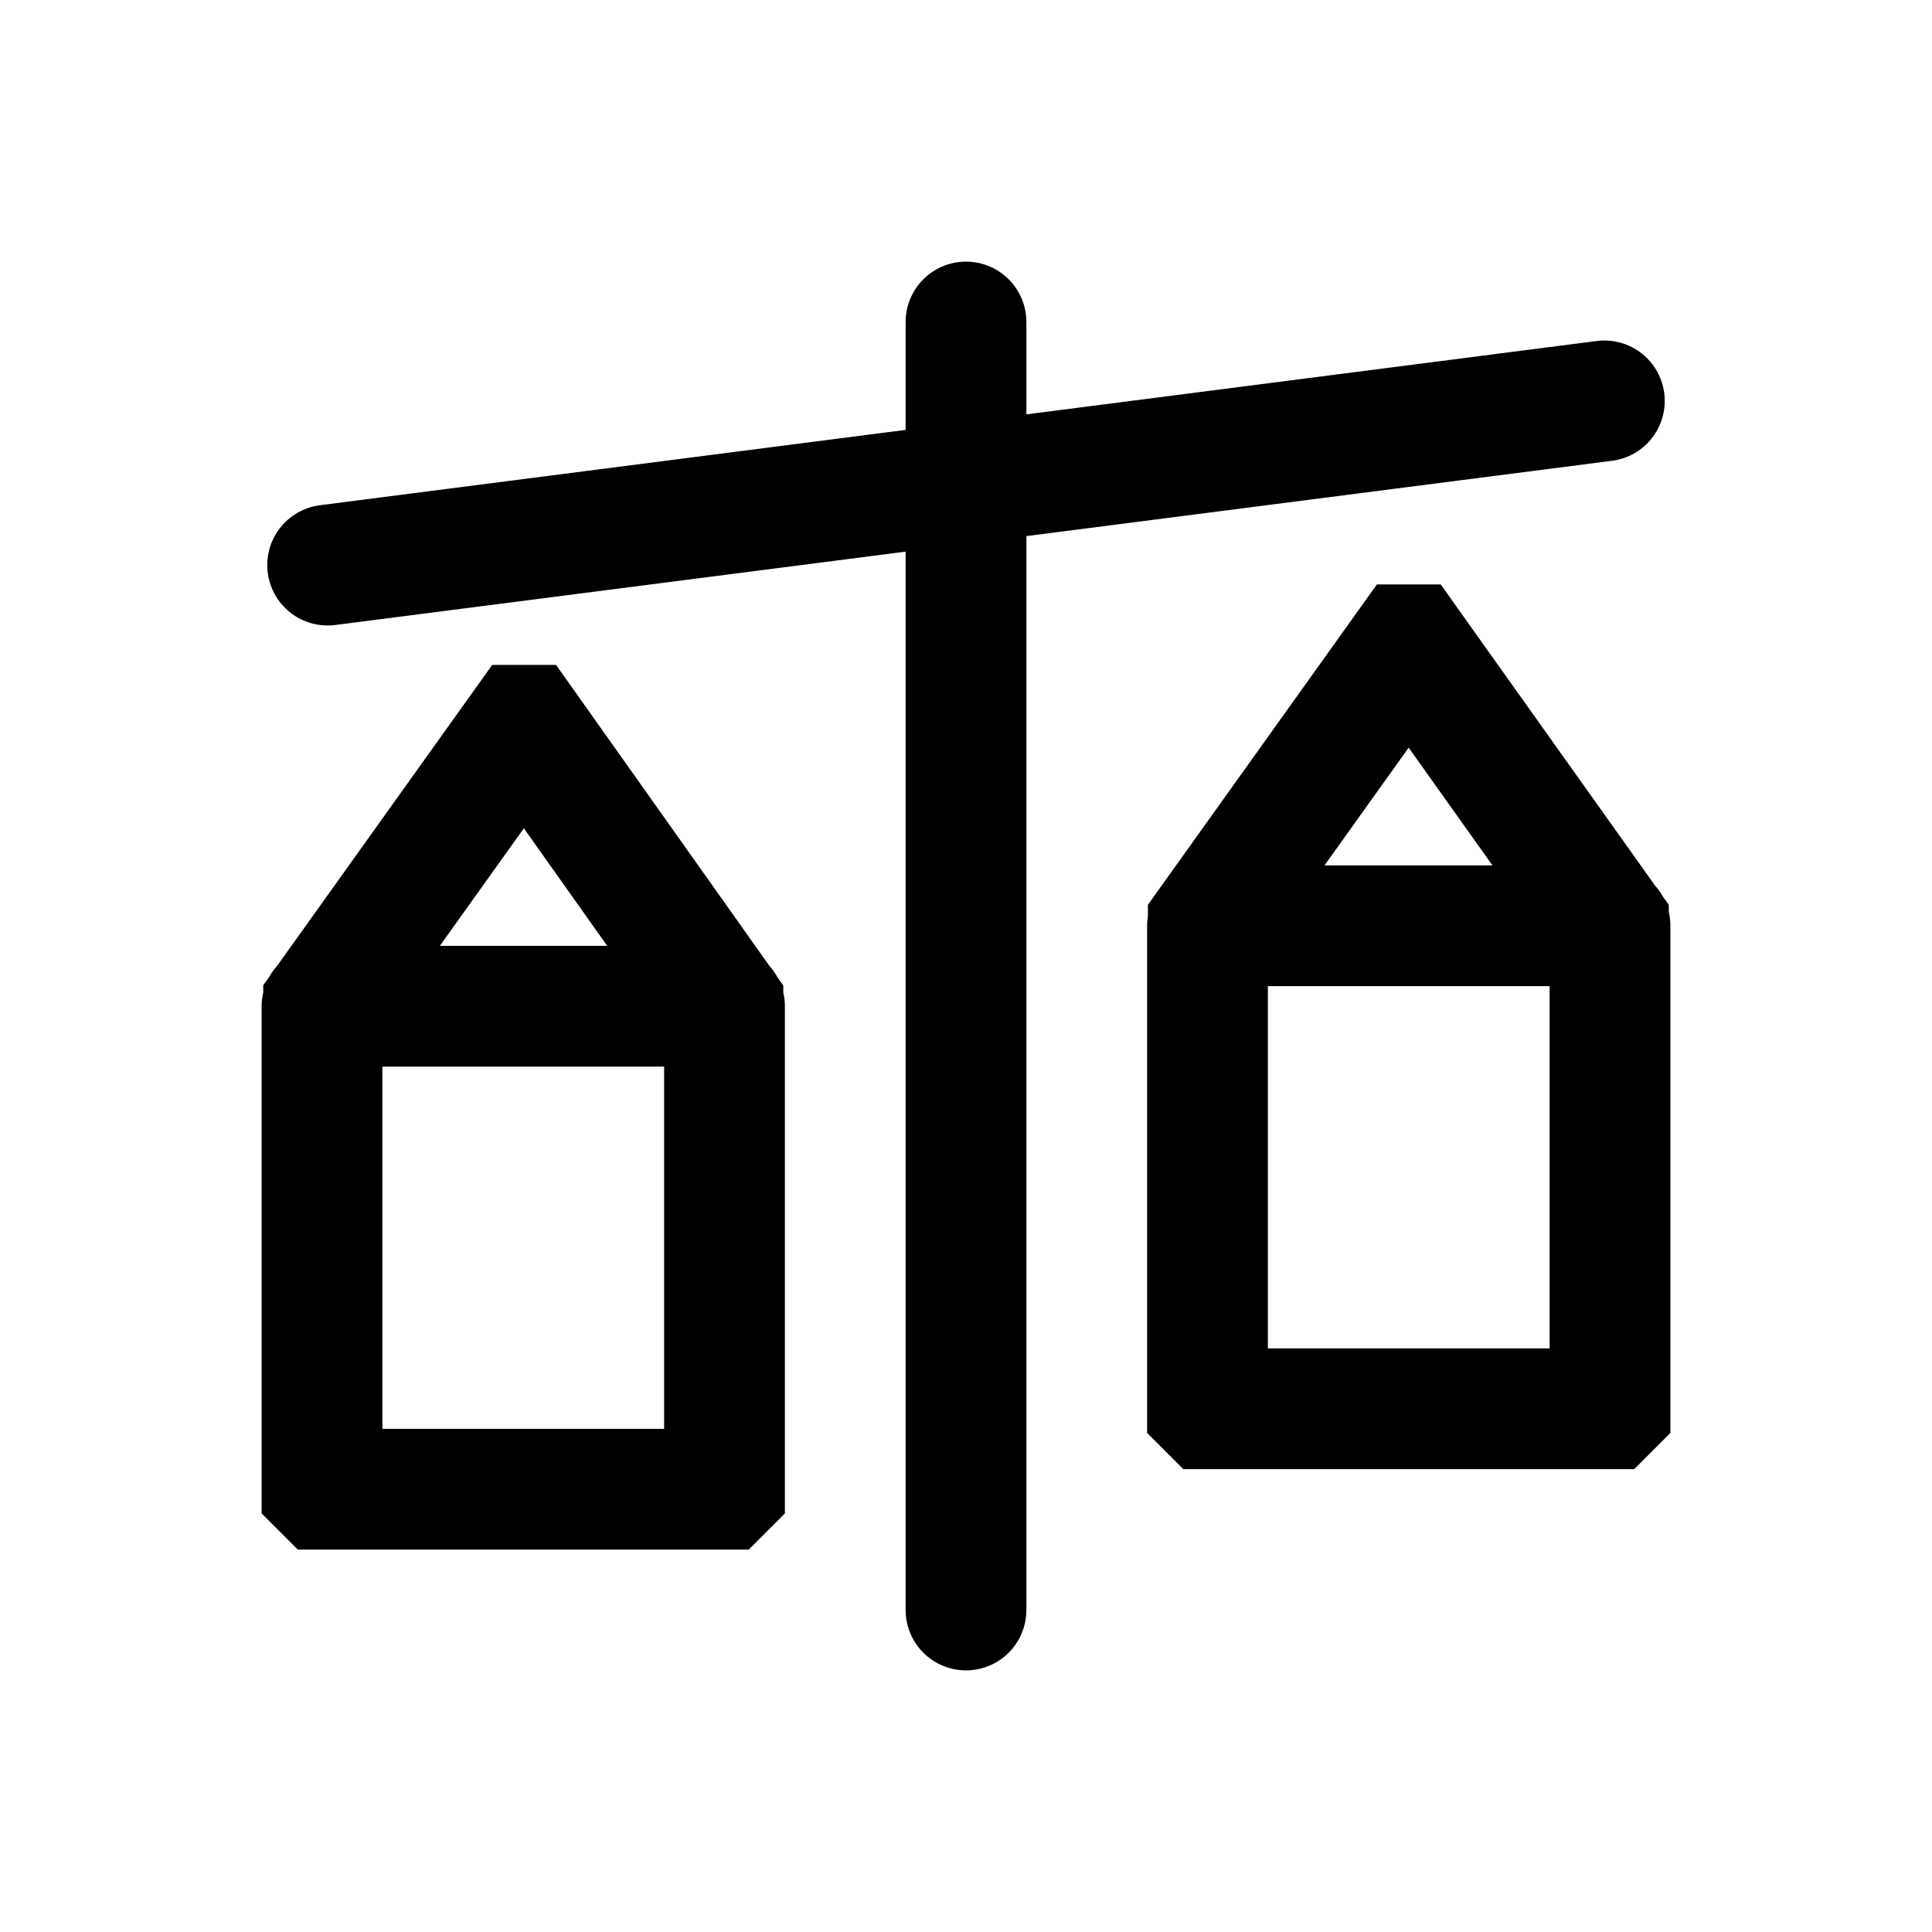 <svg width="24" height="24" viewBox="0 0 24 24" fill="none">
  <path d="M12 4v16m7.93-15.02L4.07 7.02" stroke="currentColor" stroke-width="1.5" stroke-linecap="round"/>
  <path d="M4 12.5v5.99l.01.01h4.98l.01-.01V12.5m-4.98 0h4.96v-.02L6.52 9.01h-.02l-2.48 3.47v.02Z" stroke="currentColor" stroke-width="1.5" stroke-linecap="round"/>
  <path d="M15 11.5v5.99l.01.01h4.98l.01-.01V11.5m-4.98 0h4.96v-.02l-2.47-3.47h-.02l-2.48 3.47v.02Z" stroke="currentColor" stroke-width="1.5" stroke-linecap="round"/>
</svg>